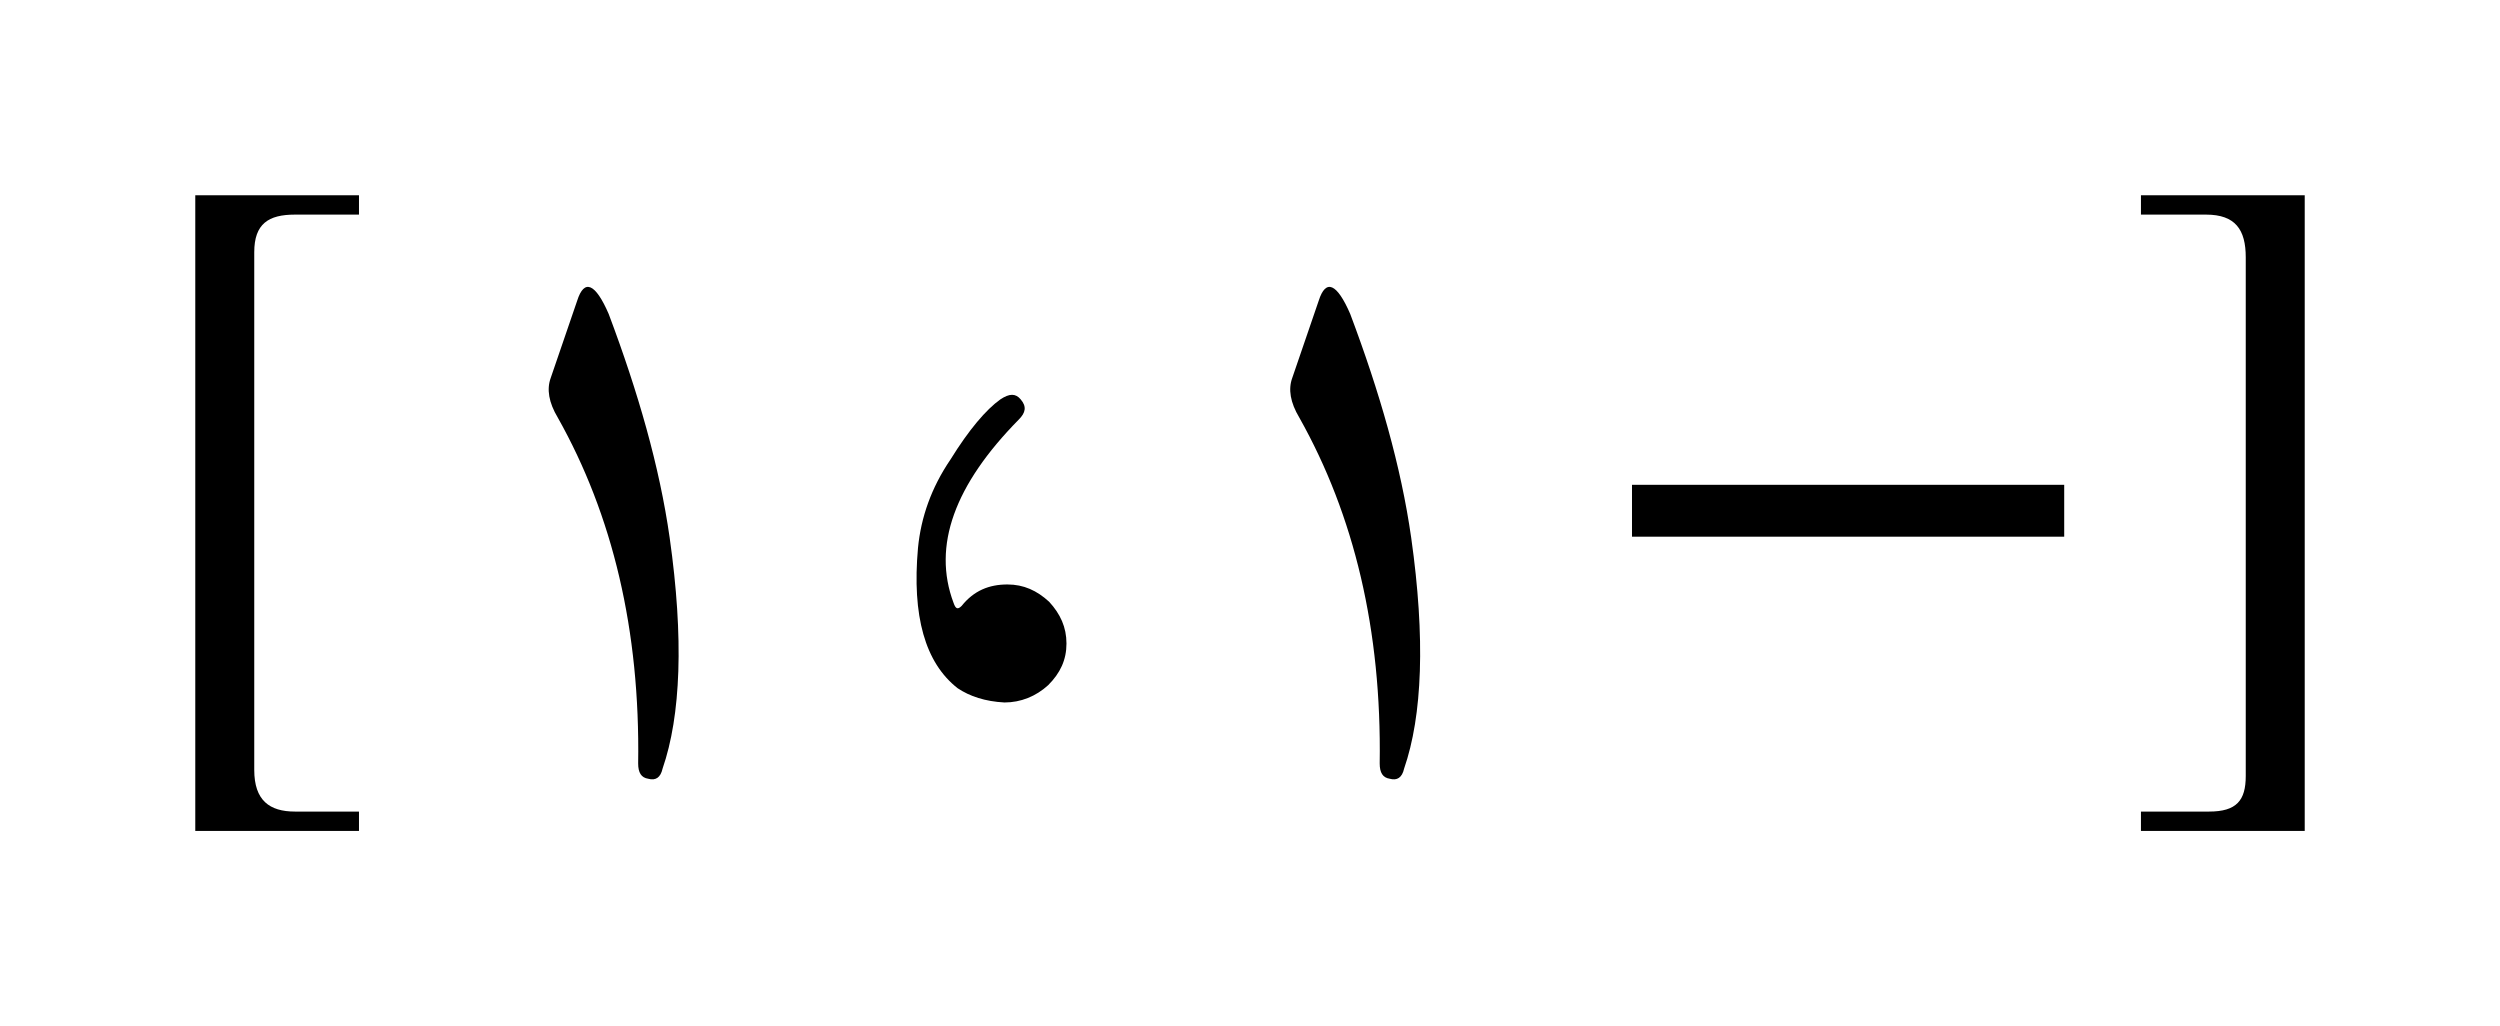 <svg:svg xmlns:ns1="http://www.w3.org/1999/xlink" xmlns:svg="http://www.w3.org/2000/svg" width="38.407" height="15.766" viewBox="0 0 38.407 15.766">
<svg:defs>
<svg:g>
<svg:g id="glyph-0-0">
<svg:path d="M 3.562 1.859 L 3.562 1.562 L 2.578 1.562 C 2.188 1.562 1.953 1.391 1.953 0.922 L 1.953 -7.031 C 1.953 -7.469 2.172 -7.609 2.578 -7.609 L 3.562 -7.609 L 3.562 -7.906 L 1.047 -7.906 L 1.047 1.859 Z M 3.562 1.859 " />
</svg:g>
<svg:g id="glyph-0-1">
<svg:path d="M 2.938 -6.25 L 2.531 -5.062 C 2.469 -4.891 2.5 -4.688 2.641 -4.453 C 3.484 -2.953 3.906 -1.188 3.875 0.859 C 3.875 1 3.922 1.078 4.031 1.094 C 4.141 1.125 4.219 1.078 4.25 0.938 C 4.531 0.125 4.578 -1.062 4.359 -2.609 C 4.203 -3.703 3.875 -4.844 3.422 -6.047 C 3.219 -6.516 3.047 -6.594 2.938 -6.25 Z M 2.938 -6.25 " />
</svg:g>
<svg:g id="glyph-0-2">
<svg:path d="M 2.453 -4.734 C 2.234 -4.578 1.969 -4.266 1.688 -3.812 C 1.391 -3.375 1.234 -2.922 1.188 -2.453 C 1.094 -1.406 1.297 -0.688 1.797 -0.297 C 1.984 -0.172 2.219 -0.094 2.516 -0.078 C 2.766 -0.078 3 -0.172 3.188 -0.344 C 3.375 -0.531 3.469 -0.734 3.469 -0.984 C 3.469 -1.234 3.375 -1.438 3.203 -1.625 C 3.016 -1.797 2.812 -1.891 2.562 -1.891 C 2.281 -1.891 2.047 -1.797 1.859 -1.562 C 1.797 -1.5 1.766 -1.516 1.734 -1.609 C 1.406 -2.484 1.75 -3.422 2.734 -4.422 C 2.844 -4.531 2.859 -4.625 2.766 -4.734 C 2.688 -4.828 2.594 -4.828 2.453 -4.734 Z M 2.453 -4.734 " />
</svg:g>
<svg:g id="glyph-0-3">
<svg:path d="M 7.406 -2.625 L 7.406 -3.422 L 0.766 -3.422 L 0.766 -2.625 Z M 7.406 -2.625 " />
</svg:g>
<svg:g id="glyph-0-4">
<svg:path d="M 2.922 1.859 L 2.922 -7.906 L 0.406 -7.906 L 0.406 -7.609 L 1.406 -7.609 C 1.859 -7.609 2.016 -7.375 2.016 -6.953 L 2.016 1.016 C 2.016 1.391 1.875 1.562 1.453 1.562 L 0.406 1.562 L 0.406 1.859 Z M 2.922 1.859 " />
</svg:g>
</svg:g>
</svg:defs>
<svg:g fill="rgb(0%, 0%, 0%)" fill-opacity="1">
<svg:use ns1:href="#glyph-0-0" x="1.953" y="10.906" />
</svg:g>
<svg:g fill="rgb(0%, 0%, 0%)" fill-opacity="1">
<svg:use ns1:href="#glyph-0-1" x="5.929" y="10.87" />
<svg:use ns1:href="#glyph-0-2" x="12.915" y="10.87" />
<svg:use ns1:href="#glyph-0-1" x="17.321" y="10.87" />
<svg:use ns1:href="#glyph-0-3" x="24.306" y="10.87" />
</svg:g>
<svg:g fill="rgb(0%, 0%, 0%)" fill-opacity="1">
<svg:use ns1:href="#glyph-0-4" x="32.485" y="10.906" />
</svg:g>
</svg:svg>